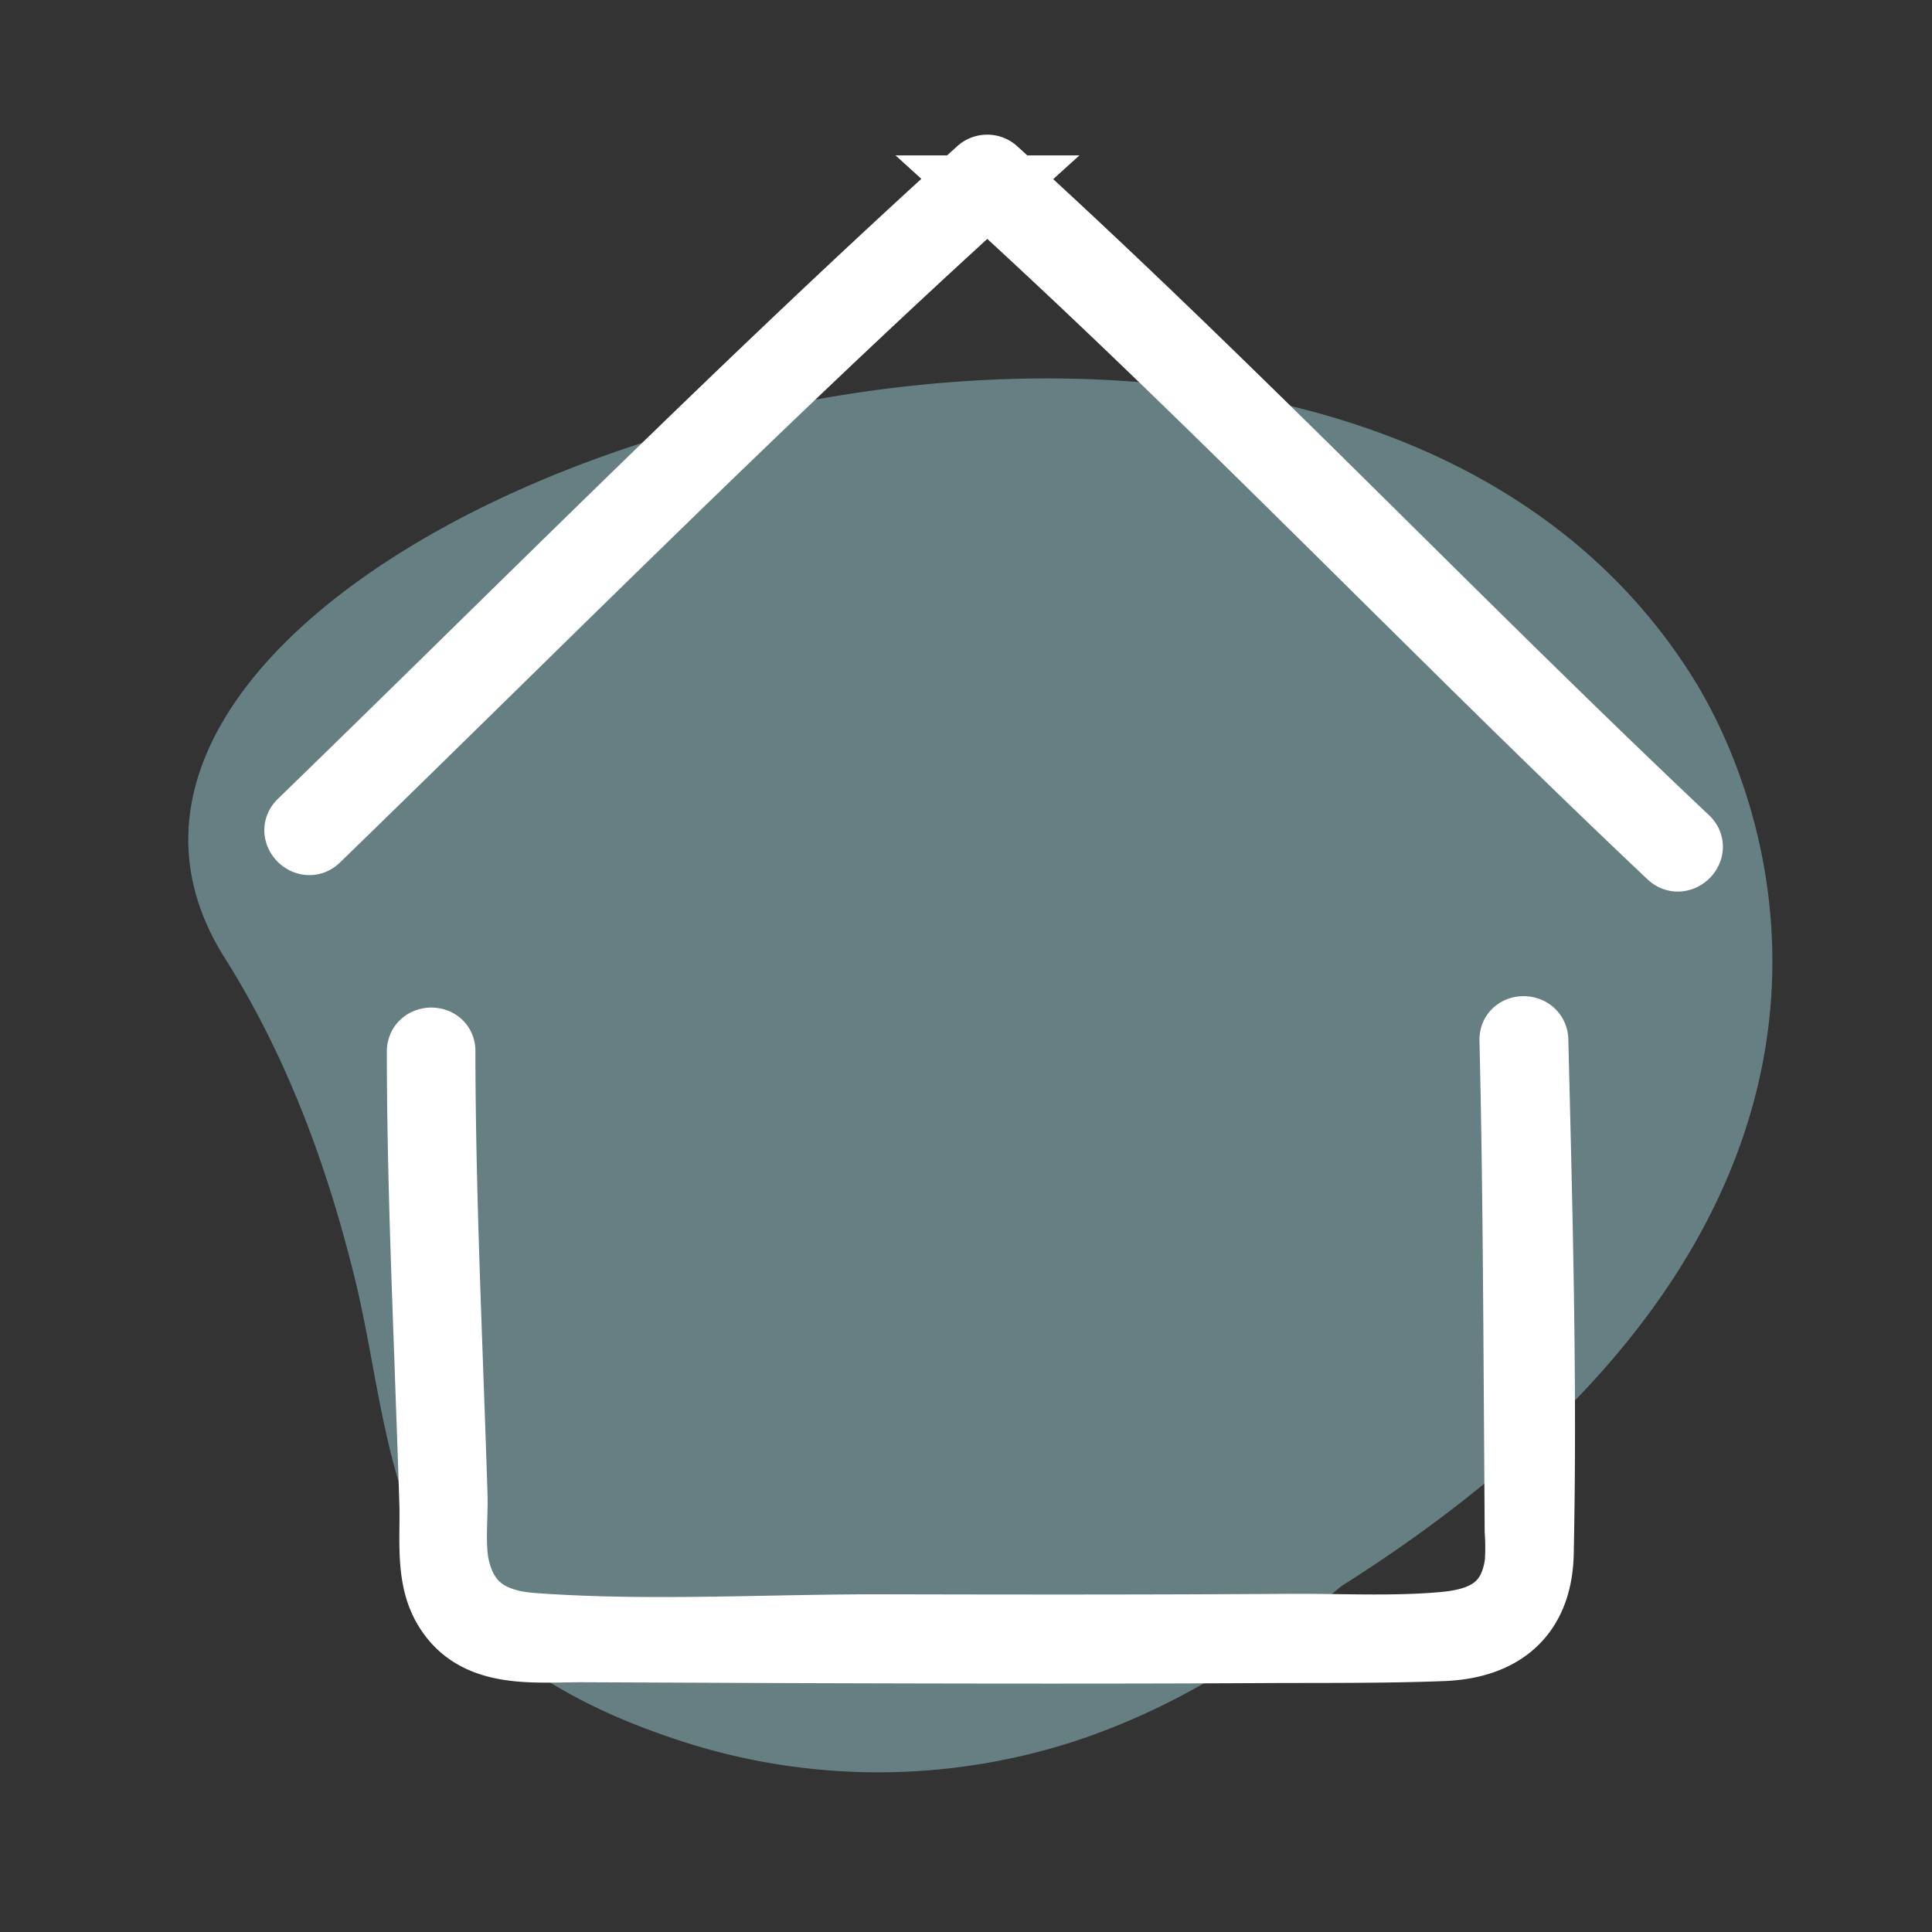 <svg id="Capa_1" data-name="Capa 1" xmlns="http://www.w3.org/2000/svg" viewBox="0 0 300 300"><rect x="0" y="0" width="300" height="300" fill="#333333" stroke="none"/><defs><style>.cls-1{fill:#667f83;}.cls-2,.cls-3{fill:#fff;}.cls-3{stroke:#fff;stroke-miterlimit:10;stroke-width:10px;}.cls-4{fill:none;}</style></defs><path class="cls-1" d="M34.88,148.72h0c9.69,15.35,15.95,32.38,20.25,49.94,3.66,15,4.54,31.42,12.5,45s22.06,21.25,36.63,26.19a98.91,98.91,0,0,0,62.18.67c15.45-5,29.49-13.7,41.81-24.2,89.61-56.58,68-119.91,54.47-141.33C202.29,9.29-7.66,81.36,34.88,148.72"/><path class="cls-2" d="M49.31,130.34C84.25,96.43,118.53,61.82,154.64,29.13H152c36.82,33.45,71.1,69.63,107.26,103.78,1.77,1.68,4.47-1,2.68-2.7C225.74,96.06,191.47,59.9,154.64,26.45a1.94,1.94,0,0,0-2.69,0C115.84,59.12,81.56,93.74,46.62,127.65c-1.76,1.7.93,4.4,2.69,2.69"/><path class="cls-3" d="M49.31,130.34C84.25,96.43,118.53,61.82,154.64,29.13H152c36.82,33.45,71.1,69.63,107.26,103.78,1.77,1.68,4.47-1,2.68-2.7C225.74,96.06,191.47,59.9,154.64,26.45a1.94,1.94,0,0,0-2.69,0C115.84,59.12,81.56,93.74,46.62,127.65,44.86,129.35,47.55,132.05,49.31,130.34Z"/><path class="cls-2" d="M65.07,163.3c0,16,.6,32.09,1.18,48.11.25,7.34.53,14.68.76,22,.17,5.21-.67,11.33,2,16.05,4.55,8.09,13.93,6.71,21.83,6.76l31.3.13c24.69.08,49.36.13,74,0,9.29-.05,18.62.05,27.92-.31s15.1-5.16,15.31-14.82c.56-26.51-.19-53.19-.84-79.7-.06-2.44-3.87-2.45-3.8,0,.5,20.68.58,41.37.72,62.05l.09,14.21a35.2,35.2,0,0,1,0,5c-1,7-5.56,8.89-11.51,9.42-7.89.7-16.07.23-24,.29-21.22.14-42.46.12-63.7.07-17.71,0-35.91,1.09-53.59-.21-6-.45-10.29-2.66-11.73-9.05-.74-3.36-.2-7.81-.31-11.22-.23-7.39-.51-14.78-.77-22.16-.56-15.55-1.09-31.1-1.11-46.67,0-2.45-3.83-2.45-3.82,0"/><path class="cls-3" d="M65.07,163.3c0,16,.6,32.09,1.18,48.11.25,7.34.53,14.68.76,22,.17,5.21-.67,11.33,2,16.05,4.55,8.09,13.93,6.71,21.83,6.76l31.3.13c24.69.08,49.36.13,74,0,9.29-.05,18.62.05,27.92-.31s15.1-5.16,15.31-14.82c.56-26.51-.19-53.19-.84-79.7-.06-2.44-3.87-2.45-3.8,0,.5,20.68.58,41.37.72,62.05l.09,14.21a35.2,35.2,0,0,1,0,5c-1,7-5.56,8.89-11.51,9.42-7.89.7-16.07.23-24,.29-21.22.14-42.46.12-63.7.07-17.71,0-35.91,1.09-53.59-.21-6-.45-10.29-2.66-11.73-9.05-.74-3.36-.2-7.81-.31-11.22-.23-7.39-.51-14.78-.77-22.16-.56-15.55-1.09-31.1-1.11-46.67C68.88,160.85,65.06,160.85,65.07,163.3Z"/><rect class="cls-4" x="4.73" y="3.06" width="295" height="295"/></svg>